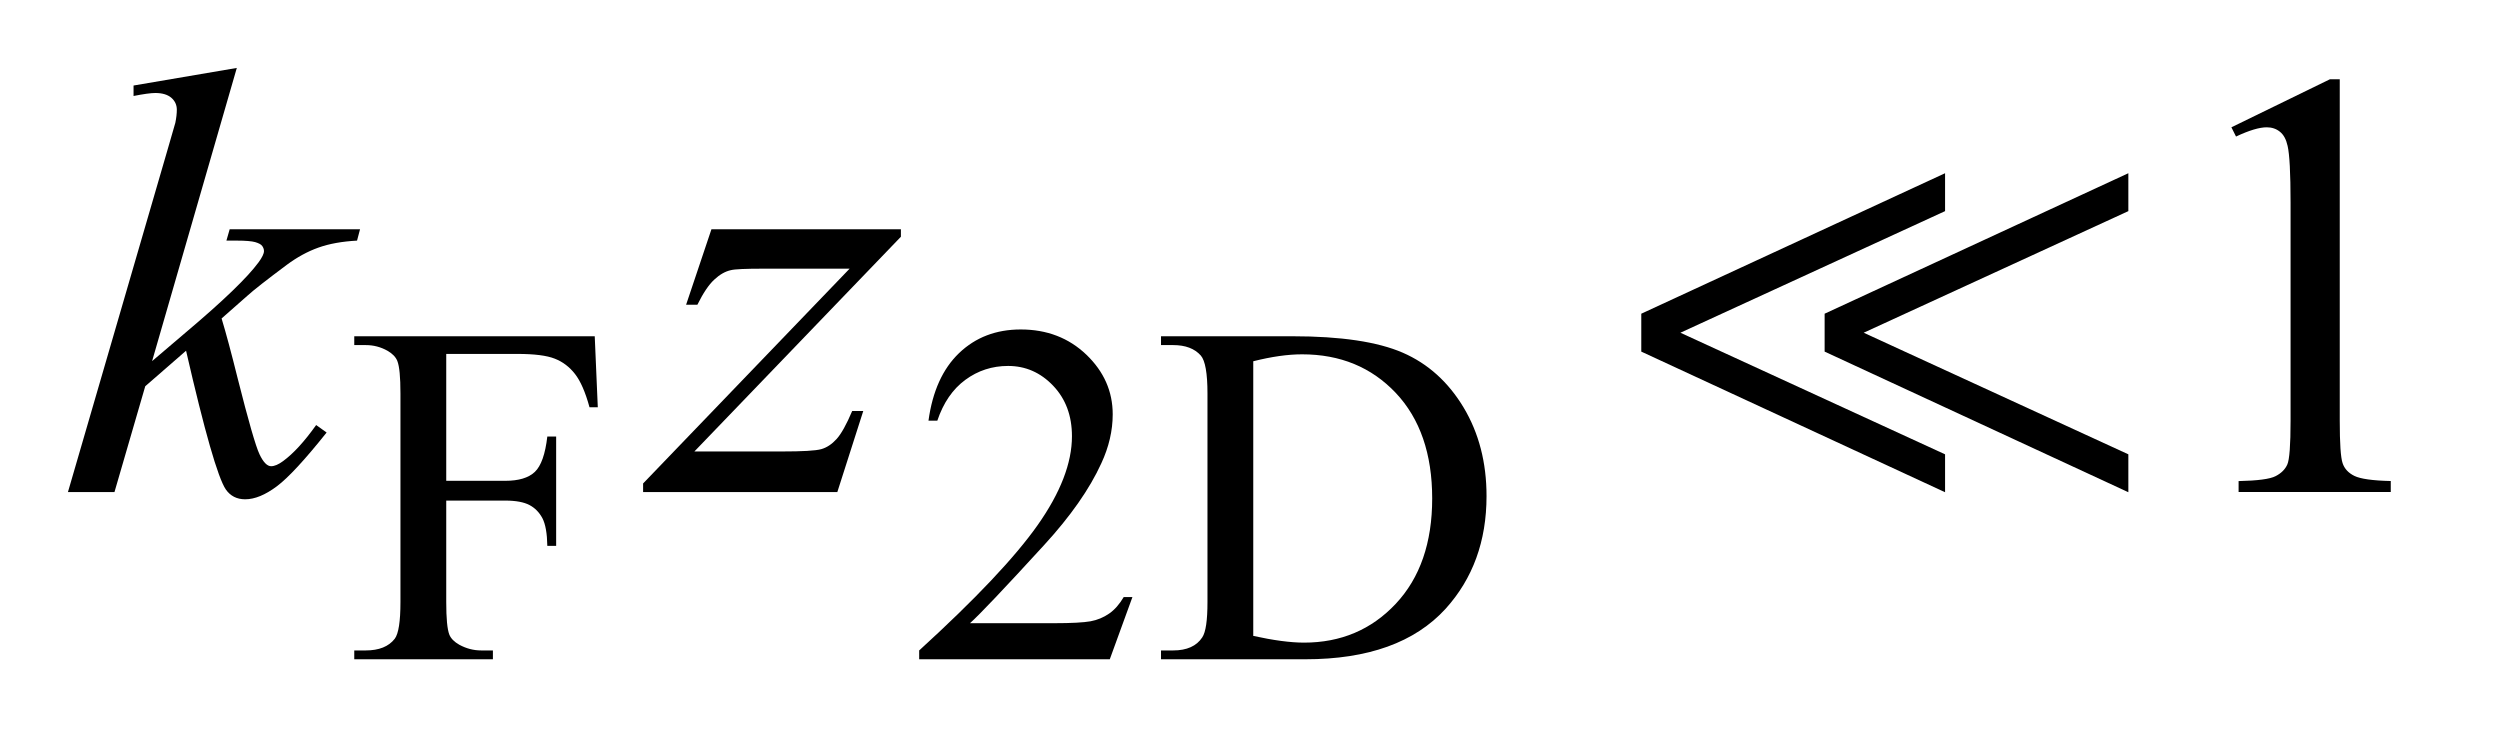 <?xml version="1.0" encoding="UTF-8"?>
<!DOCTYPE svg PUBLIC '-//W3C//DTD SVG 1.0//EN'
          'http://www.w3.org/TR/2001/REC-SVG-20010904/DTD/svg10.dtd'>
<svg stroke-dasharray="none" shape-rendering="auto" xmlns="http://www.w3.org/2000/svg" font-family="'Dialog'" text-rendering="auto" width="58" fill-opacity="1" color-interpolation="auto" color-rendering="auto" preserveAspectRatio="xMidYMid meet" font-size="12px" viewBox="0 0 58 17" fill="black" xmlns:xlink="http://www.w3.org/1999/xlink" stroke="black" image-rendering="auto" stroke-miterlimit="10" stroke-linecap="square" stroke-linejoin="miter" font-style="normal" stroke-width="1" height="17" stroke-dashoffset="0" font-weight="normal" stroke-opacity="1"
><!--Generated by the Batik Graphics2D SVG Generator--><defs id="genericDefs"
  /><g
  ><defs id="defs1"
    ><clipPath clipPathUnits="userSpaceOnUse" id="clipPath1"
      ><path d="M-1 -1 L35.193 -1 L35.193 9.705 L-1 9.705 L-1 -1 Z"
      /></clipPath
      ><clipPath clipPathUnits="userSpaceOnUse" id="clipPath2"
      ><path d="M-0 -0 L-0 8.705 L34.193 8.705 L34.193 -0 Z"
      /></clipPath
    ></defs
    ><g transform="scale(1.576,1.576) translate(1,1)"
    ><path d="M5.569 4.209 L5.569 6.078 L6.436 6.078 C6.635 6.078 6.78 6.035 6.873 5.947 C6.966 5.859 7.027 5.685 7.057 5.426 L7.187 5.426 L7.187 7.036 L7.057 7.036 C7.054 6.852 7.03 6.716 6.985 6.629 C6.939 6.543 6.876 6.478 6.795 6.435 C6.714 6.392 6.595 6.369 6.436 6.369 L5.569 6.369 L5.569 7.863 C5.569 8.104 5.584 8.263 5.614 8.341 C5.637 8.399 5.687 8.449 5.761 8.491 C5.864 8.547 5.971 8.575 6.084 8.575 L6.256 8.575 L6.256 8.705 L4.215 8.705 L4.215 8.575 L4.383 8.575 C4.579 8.575 4.722 8.518 4.811 8.403 C4.867 8.329 4.895 8.148 4.895 7.863 L4.895 4.792 C4.895 4.551 4.88 4.392 4.849 4.314 C4.826 4.256 4.778 4.206 4.705 4.164 C4.606 4.108 4.499 4.08 4.384 4.08 L4.215 4.08 L4.215 3.95 L7.755 3.95 L7.8 4.995 L7.678 4.995 C7.617 4.772 7.546 4.61 7.465 4.506 C7.384 4.402 7.285 4.326 7.167 4.28 C7.049 4.233 6.866 4.21 6.618 4.21 L5.569 4.21 Z" stroke="none" clip-path="url(#clipPath2)"
    /></g
    ><g transform="matrix(1.576,0,0,1.576,1.576,1.576)"
    ><path d="M15.67 7.79 L15.337 8.705 L12.531 8.705 L12.531 8.575 C13.357 7.822 13.938 7.208 14.275 6.73 C14.611 6.253 14.78 5.817 14.78 5.422 C14.78 5.12 14.688 4.872 14.503 4.678 C14.318 4.484 14.097 4.387 13.84 4.387 C13.606 4.387 13.396 4.455 13.21 4.592 C13.024 4.729 12.887 4.929 12.798 5.193 L12.668 5.193 C12.727 4.761 12.877 4.429 13.119 4.197 C13.361 3.966 13.663 3.85 14.026 3.85 C14.412 3.85 14.734 3.974 14.993 4.222 C15.251 4.47 15.38 4.762 15.38 5.099 C15.38 5.339 15.324 5.58 15.212 5.821 C15.039 6.2 14.758 6.601 14.37 7.024 C13.788 7.66 13.424 8.044 13.279 8.174 L14.521 8.174 C14.774 8.174 14.951 8.164 15.053 8.146 C15.155 8.127 15.246 8.089 15.328 8.032 C15.41 7.975 15.481 7.893 15.542 7.789 L15.67 7.789 Z" stroke="none" clip-path="url(#clipPath2)"
    /></g
    ><g transform="matrix(1.576,0,0,1.576,1.576,1.576)"
    ><path d="M16.091 8.705 L16.091 8.575 L16.27 8.575 C16.471 8.575 16.614 8.511 16.698 8.383 C16.75 8.306 16.775 8.133 16.775 7.863 L16.775 4.792 C16.775 4.495 16.742 4.309 16.677 4.234 C16.586 4.131 16.45 4.08 16.27 4.08 L16.091 4.08 L16.091 3.95 L18.027 3.95 C18.738 3.95 19.279 4.031 19.65 4.192 C20.02 4.353 20.319 4.622 20.545 4.998 C20.771 5.375 20.883 5.81 20.883 6.303 C20.883 6.965 20.682 7.518 20.28 7.962 C19.828 8.457 19.14 8.705 18.217 8.705 L16.091 8.705 ZM17.449 8.361 C17.746 8.426 17.995 8.46 18.196 8.46 C18.738 8.46 19.188 8.27 19.547 7.888 C19.904 7.507 20.083 6.991 20.083 6.338 C20.083 5.681 19.904 5.163 19.547 4.784 C19.189 4.406 18.73 4.216 18.168 4.216 C17.958 4.216 17.718 4.25 17.449 4.318 L17.449 8.361 Z" stroke="none" clip-path="url(#clipPath2)"
    /></g
    ><g transform="matrix(1.576,0,0,1.576,1.576,1.576)"
    ><path d="M31.848 0.874 L33.298 0.167 L33.443 0.167 L33.443 5.194 C33.443 5.528 33.457 5.736 33.485 5.818 C33.512 5.9 33.571 5.963 33.659 6.006 C33.747 6.049 33.925 6.075 34.194 6.081 L34.194 6.243 L31.954 6.243 L31.954 6.082 C32.235 6.076 32.417 6.052 32.499 6.009 C32.581 5.967 32.639 5.91 32.671 5.838 C32.703 5.767 32.719 5.552 32.719 5.194 L32.719 1.98 C32.719 1.547 32.704 1.269 32.675 1.146 C32.654 1.052 32.617 0.983 32.563 0.94 C32.509 0.896 32.444 0.874 32.368 0.874 C32.26 0.874 32.109 0.919 31.916 1.01 L31.848 0.874 Z" stroke="none" clip-path="url(#clipPath2)"
    /></g
    ><g transform="matrix(1.576,0,0,1.576,1.576,1.576)"
    ><path d="M2.486 0 L1.239 4.316 L1.739 3.89 C2.287 3.428 2.642 3.085 2.806 2.862 C2.859 2.79 2.886 2.734 2.886 2.696 C2.886 2.67 2.877 2.645 2.86 2.621 C2.843 2.597 2.807 2.579 2.756 2.564 C2.705 2.55 2.615 2.542 2.486 2.542 L2.333 2.542 L2.381 2.375 L4.3 2.375 L4.256 2.542 C4.036 2.554 3.846 2.588 3.687 2.645 C3.527 2.702 3.373 2.787 3.224 2.897 C2.928 3.118 2.733 3.27 2.64 3.355 L2.262 3.688 C2.326 3.899 2.405 4.193 2.499 4.571 C2.657 5.197 2.764 5.569 2.82 5.687 C2.876 5.805 2.933 5.863 2.991 5.863 C3.041 5.863 3.099 5.838 3.167 5.788 C3.319 5.677 3.481 5.5 3.654 5.257 L3.808 5.367 C3.489 5.767 3.245 6.032 3.075 6.159 C2.905 6.286 2.75 6.35 2.609 6.35 C2.486 6.35 2.391 6.301 2.324 6.205 C2.207 6.032 2.012 5.352 1.739 4.163 L1.138 4.686 L0.685 6.244 L0 6.244 L1.458 1.234 L1.581 0.808 C1.596 0.735 1.603 0.67 1.603 0.615 C1.603 0.545 1.576 0.486 1.522 0.439 C1.468 0.393 1.389 0.369 1.287 0.369 C1.22 0.369 1.113 0.384 0.966 0.413 L0.966 0.259 L2.486 0 Z" stroke="none" clip-path="url(#clipPath2)"
    /></g
    ><g transform="matrix(1.576,0,0,1.576,1.576,1.576)"
    ><path d="M9.473 2.375 L12.262 2.375 L12.262 2.485 L9.222 5.646 L10.509 5.646 C10.814 5.646 11.007 5.635 11.089 5.612 C11.171 5.589 11.246 5.539 11.315 5.463 C11.384 5.387 11.461 5.249 11.545 5.05 L11.708 5.05 L11.326 6.244 L8.467 6.244 L8.467 6.117 L11.507 2.955 L10.242 2.955 C9.976 2.955 9.815 2.962 9.759 2.977 C9.676 2.995 9.595 3.041 9.515 3.116 C9.434 3.19 9.351 3.314 9.266 3.486 L9.1 3.486 L9.473 2.375 Z" stroke="none" clip-path="url(#clipPath2)"
    /></g
    ><g transform="matrix(1.576,0,0,1.576,1.576,1.576)"
    ><path d="M23.161 4.176 L23.161 3.618 L27.633 1.55 L27.633 2.108 L23.737 3.898 L27.633 5.688 L27.633 6.246 L23.161 4.176 ZM25.86 4.176 L25.86 3.618 L30.331 1.55 L30.331 2.108 L26.435 3.898 L30.331 5.688 L30.331 6.246 L25.86 4.176 Z" stroke="none" clip-path="url(#clipPath2)"
    /></g
  ></g
></svg
>
